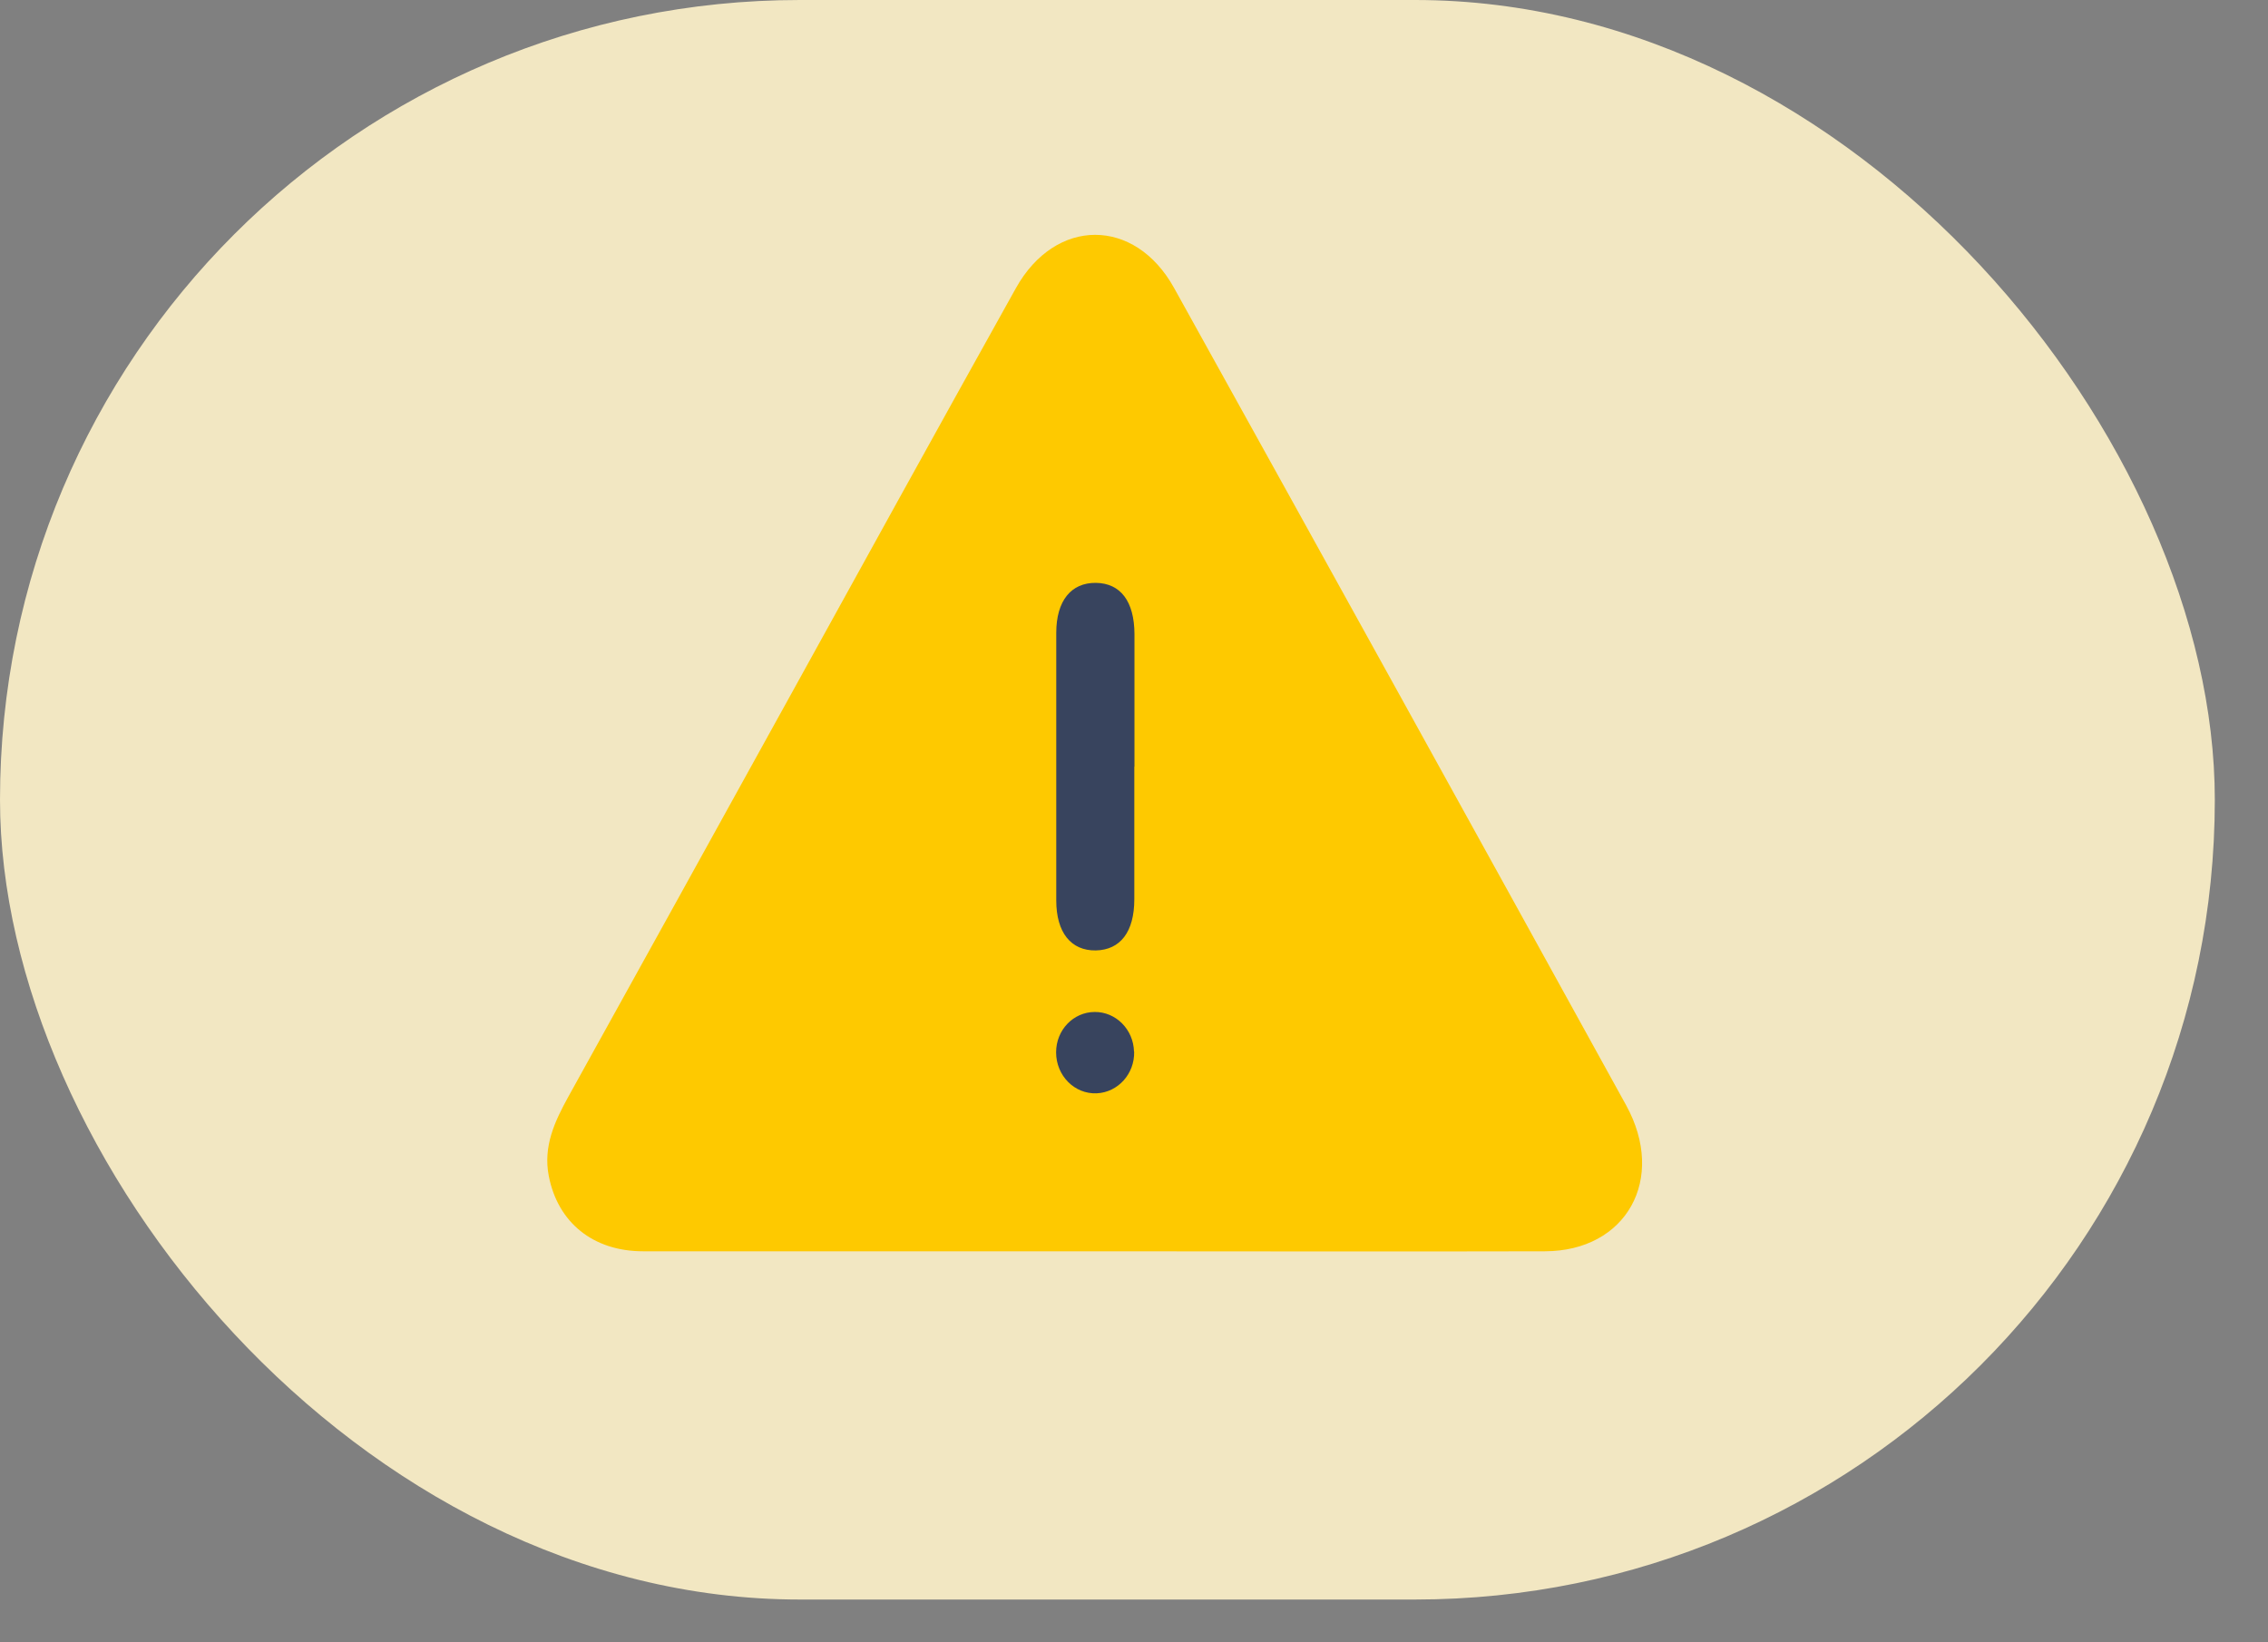 <svg width="29" height="21" viewBox="0 0 29 21" fill="none" xmlns="http://www.w3.org/2000/svg">
<rect x="0" y="0" width="29" height="21" fill="#808080" stroke="none"/>
<rect width="28.32" height="20.453" rx="10.227" fill="#FEF2C9" fill-opacity="0.9"/>
<g clip-path="url(#clip0_5372_4438)">
<path d="M14.005 16C12.078 16 10.152 16 8.223 16C7.584 16 7.132 15.632 7.017 15.037C6.943 14.657 7.094 14.337 7.269 14.02C8.198 12.346 9.124 10.669 10.05 8.994C11.028 7.223 12.004 5.452 12.989 3.686C13.495 2.777 14.509 2.775 15.012 3.681C16.944 7.162 18.87 10.645 20.793 14.133C21.312 15.077 20.795 15.998 19.754 16C17.836 16.005 15.921 16 14.003 16H14.005Z" fill="#FEC900"/>
<path d="M14.504 9.802C14.504 10.368 14.504 10.932 14.504 11.498C14.504 11.916 14.326 12.146 14.012 12.153C13.695 12.158 13.506 11.925 13.506 11.514C13.506 10.373 13.506 9.233 13.506 8.092C13.506 7.681 13.697 7.449 14.014 7.453C14.329 7.458 14.504 7.69 14.506 8.108C14.506 8.675 14.506 9.238 14.506 9.804L14.504 9.802Z" fill="#38445E"/>
<path d="M14.502 13.447C14.509 13.731 14.295 13.968 14.023 13.98C13.74 13.992 13.504 13.755 13.504 13.456C13.504 13.17 13.724 12.942 13.996 12.94C14.268 12.937 14.493 13.163 14.5 13.447H14.502Z" fill="#38445E"/>
</g>
<defs>
<clipPath id="clip0_5372_4438">
<rect width="14" height="13" fill="white" transform="translate(7 3)"/>
</clipPath>
</defs>
</svg>
